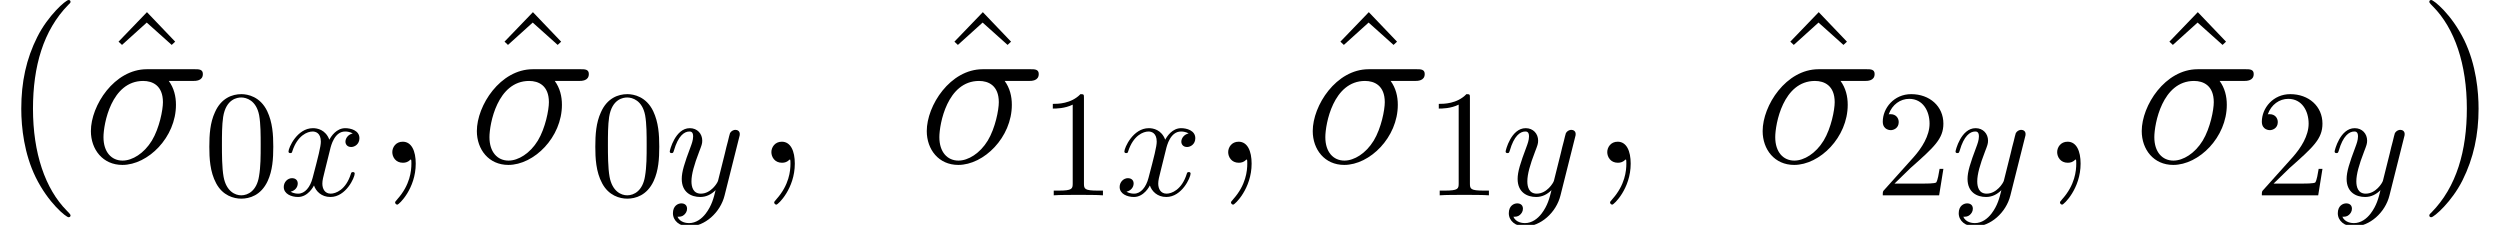 <?xml version='1.0' encoding='UTF-8'?>
<!-- This file was generated by dvisvgm 3.0.3 -->
<svg version='1.1' xmlns='http://www.w3.org/2000/svg' xmlns:xlink='http://www.w3.org/1999/xlink' width='172.157pt' height='15.484pt' viewBox='56.413 54.545 172.157 15.484'>
<defs>
<path id='g2-48' d='M4.812-3.347C4.812-4.184 4.76-5.021 4.394-5.795C3.912-6.799 3.055-6.967 2.615-6.967C1.988-6.967 1.224-6.695 .795-5.722C.46-5 .408-4.184 .408-3.347C.408-2.563 .45-1.621 .879-.826C1.329 .021 2.092 .23 2.605 .23C3.17 .23 3.965 .01 4.425-.983C4.76-1.705 4.812-2.521 4.812-3.347ZM2.605 0C2.197 0 1.58-.262 1.391-1.266C1.276-1.893 1.276-2.856 1.276-3.473C1.276-4.142 1.276-4.833 1.36-5.398C1.559-6.643 2.343-6.737 2.605-6.737C2.95-6.737 3.64-6.548 3.839-5.513C3.944-4.927 3.944-4.132 3.944-3.473C3.944-2.688 3.944-1.977 3.829-1.308C3.672-.314 3.075 0 2.605 0Z'/>
<path id='g2-49' d='M3.075-6.695C3.075-6.946 3.075-6.967 2.835-6.967C2.186-6.297 1.266-6.297 .931-6.297V-5.973C1.14-5.973 1.757-5.973 2.301-6.245V-.826C2.301-.45 2.27-.324 1.329-.324H.994V0C1.36-.031 2.27-.031 2.688-.031S4.017-.031 4.383 0V-.324H4.048C3.107-.324 3.075-.439 3.075-.826V-6.695Z'/>
<path id='g2-50' d='M1.329-.805L2.437-1.883C4.069-3.327 4.697-3.891 4.697-4.937C4.697-6.13 3.755-6.967 2.479-6.967C1.297-6.967 .523-6.004 .523-5.073C.523-4.488 1.046-4.488 1.077-4.488C1.255-4.488 1.621-4.613 1.621-5.042C1.621-5.314 1.433-5.586 1.067-5.586C.983-5.586 .962-5.586 .931-5.576C1.172-6.256 1.736-6.643 2.343-6.643C3.295-6.643 3.745-5.795 3.745-4.937C3.745-4.101 3.222-3.274 2.647-2.626L.638-.387C.523-.272 .523-.251 .523 0H4.404L4.697-1.82H4.435C4.383-1.506 4.31-1.046 4.205-.889C4.132-.805 3.442-.805 3.211-.805H1.329Z'/>
<path id='g0-120' d='M3.494-3.159C3.557-3.431 3.797-4.394 4.529-4.394C4.582-4.394 4.833-4.394 5.053-4.258C4.76-4.205 4.55-3.944 4.55-3.693C4.55-3.525 4.665-3.327 4.948-3.327C5.178-3.327 5.513-3.515 5.513-3.933C5.513-4.477 4.896-4.624 4.54-4.624C3.933-4.624 3.567-4.069 3.442-3.829C3.18-4.519 2.615-4.624 2.312-4.624C1.224-4.624 .628-3.274 .628-3.013C.628-2.908 .732-2.908 .753-2.908C.837-2.908 .868-2.929 .889-3.023C1.245-4.132 1.935-4.394 2.291-4.394C2.49-4.394 2.856-4.299 2.856-3.693C2.856-3.368 2.678-2.667 2.291-1.203C2.124-.554 1.757-.115 1.297-.115C1.234-.115 .994-.115 .774-.251C1.036-.303 1.266-.523 1.266-.816C1.266-1.098 1.036-1.182 .879-1.182C.565-1.182 .303-.91 .303-.575C.303-.094 .826 .115 1.287 .115C1.977 .115 2.354-.617 2.385-.68C2.511-.293 2.887 .115 3.515 .115C4.592 .115 5.189-1.234 5.189-1.496C5.189-1.6 5.094-1.6 5.063-1.6C4.969-1.6 4.948-1.559 4.927-1.485C4.582-.366 3.87-.115 3.536-.115C3.128-.115 2.96-.45 2.96-.805C2.96-1.036 3.023-1.266 3.138-1.726L3.494-3.159Z'/>
<path id='g0-121' d='M5.084-3.986C5.126-4.132 5.126-4.153 5.126-4.226C5.126-4.414 4.979-4.509 4.822-4.509C4.718-4.509 4.55-4.446 4.456-4.289C4.435-4.237 4.352-3.912 4.31-3.724C4.237-3.452 4.163-3.17 4.101-2.887L3.63-1.004C3.588-.847 3.138-.115 2.448-.115C1.914-.115 1.799-.575 1.799-.962C1.799-1.444 1.977-2.092 2.333-3.013C2.5-3.442 2.542-3.557 2.542-3.766C2.542-4.237 2.207-4.624 1.684-4.624C.69-4.624 .303-3.107 .303-3.013C.303-2.908 .408-2.908 .429-2.908C.533-2.908 .544-2.929 .596-3.096C.879-4.08 1.297-4.394 1.653-4.394C1.736-4.394 1.914-4.394 1.914-4.059C1.914-3.797 1.81-3.525 1.736-3.327C1.318-2.218 1.13-1.621 1.13-1.13C1.13-.199 1.789 .115 2.406 .115C2.814 .115 3.17-.063 3.462-.356C3.327 .188 3.201 .701 2.783 1.255C2.511 1.611 2.113 1.914 1.632 1.914C1.485 1.914 1.015 1.883 .837 1.475C1.004 1.475 1.14 1.475 1.287 1.349C1.391 1.255 1.496 1.119 1.496 .921C1.496 .596 1.213 .554 1.109 .554C.868 .554 .523 .722 .523 1.234C.523 1.757 .983 2.144 1.632 2.144C2.709 2.144 3.787 1.193 4.08 .01L5.084-3.986Z'/>
<path id='g1-27' d='M7.592-5.634C7.786-5.634 8.279-5.634 8.279-6.112C8.279-6.441 7.995-6.441 7.726-6.441H4.423C2.182-6.441 .568-3.945 .568-2.182C.568-.912 1.39 .149 2.735 .149C4.498 .149 6.426-1.748 6.426-3.99C6.426-4.573 6.291-5.141 5.933-5.634H7.592ZM2.75-.149C1.988-.149 1.435-.732 1.435-1.763C1.435-2.66 1.973-5.634 4.169-5.634C4.812-5.634 5.529-5.32 5.529-4.169C5.529-3.646 5.29-2.391 4.767-1.524C4.229-.643 3.422-.149 2.75-.149Z'/>
<path id='g1-59' d='M2.914 .06C2.914-.807 2.63-1.45 2.017-1.45C1.539-1.45 1.3-1.061 1.3-.732S1.524 0 2.032 0C2.227 0 2.391-.06 2.526-.194C2.555-.224 2.57-.224 2.585-.224C2.615-.224 2.615-.015 2.615 .06C2.615 .553 2.526 1.524 1.659 2.496C1.494 2.675 1.494 2.705 1.494 2.735C1.494 2.809 1.569 2.884 1.644 2.884C1.763 2.884 2.914 1.778 2.914 .06Z'/>
<path id='g3-40' d='M4.857 3.631C4.857 3.587 4.857 3.557 4.603 3.303C3.108 1.793 2.271-.672 2.271-3.721C2.271-6.62 2.974-9.116 4.707-10.879C4.857-11.014 4.857-11.044 4.857-11.088C4.857-11.178 4.782-11.208 4.722-11.208C4.528-11.208 3.303-10.132 2.57-8.667C1.808-7.158 1.465-5.559 1.465-3.721C1.465-2.391 1.674-.613 2.451 .986C3.333 2.78 4.558 3.751 4.722 3.751C4.782 3.751 4.857 3.721 4.857 3.631Z'/>
<path id='g3-41' d='M4.214-3.721C4.214-4.857 4.065-6.71 3.228-8.443C2.346-10.237 1.121-11.208 .956-11.208C.897-11.208 .822-11.178 .822-11.088C.822-11.044 .822-11.014 1.076-10.76C2.57-9.25 3.407-6.785 3.407-3.736C3.407-.837 2.705 1.659 .971 3.422C.822 3.557 .822 3.587 .822 3.631C.822 3.721 .897 3.751 .956 3.751C1.151 3.751 2.376 2.675 3.108 1.21C3.87-.314 4.214-1.928 4.214-3.721Z'/>
<path id='g3-94' d='M3.661-10.371L1.704-8.339L1.943-8.115L3.646-9.654L5.365-8.115L5.604-8.339L3.661-10.371Z'/>
</defs>
<g id='page1'>
<use x='56.413' y='65.753' xlink:href='#g3-40'/>
<use x='62.872' y='65.753' xlink:href='#g3-94'/>
<use x='62.104' y='65.753' xlink:href='#g1-27'/>
<use x='70.42' y='67.995' xlink:href='#g2-48'/>
<use x='75.651' y='67.995' xlink:href='#g0-120'/>
<use x='82.128' y='65.753' xlink:href='#g1-59'/>
<use x='89.451' y='65.753' xlink:href='#g3-94'/>
<use x='88.683' y='65.753' xlink:href='#g1-27'/>
<use x='97' y='67.995' xlink:href='#g2-48'/>
<use x='102.23' y='67.995' xlink:href='#g0-121'/>
<use x='108.232' y='65.753' xlink:href='#g1-59'/>
<use x='120.433' y='65.753' xlink:href='#g3-94'/>
<use x='119.665' y='65.753' xlink:href='#g1-27'/>
<use x='127.982' y='67.995' xlink:href='#g2-49'/>
<use x='133.212' y='67.995' xlink:href='#g0-120'/>
<use x='139.689' y='65.753' xlink:href='#g1-59'/>
<use x='147.012' y='65.753' xlink:href='#g3-94'/>
<use x='146.244' y='65.753' xlink:href='#g1-27'/>
<use x='154.561' y='67.995' xlink:href='#g2-49'/>
<use x='159.791' y='67.995' xlink:href='#g0-121'/>
<use x='165.793' y='65.753' xlink:href='#g1-59'/>
<use x='177.994' y='65.753' xlink:href='#g3-94'/>
<use x='177.226' y='65.753' xlink:href='#g1-27'/>
<use x='185.543' y='67.995' xlink:href='#g2-50'/>
<use x='190.773' y='67.995' xlink:href='#g0-121'/>
<use x='196.775' y='65.753' xlink:href='#g1-59'/>
<use x='204.099' y='65.753' xlink:href='#g3-94'/>
<use x='203.331' y='65.753' xlink:href='#g1-27'/>
<use x='211.647' y='67.995' xlink:href='#g2-50'/>
<use x='216.878' y='67.995' xlink:href='#g0-121'/>
<use x='222.88' y='65.753' xlink:href='#g3-41'/>
</g>
</svg>